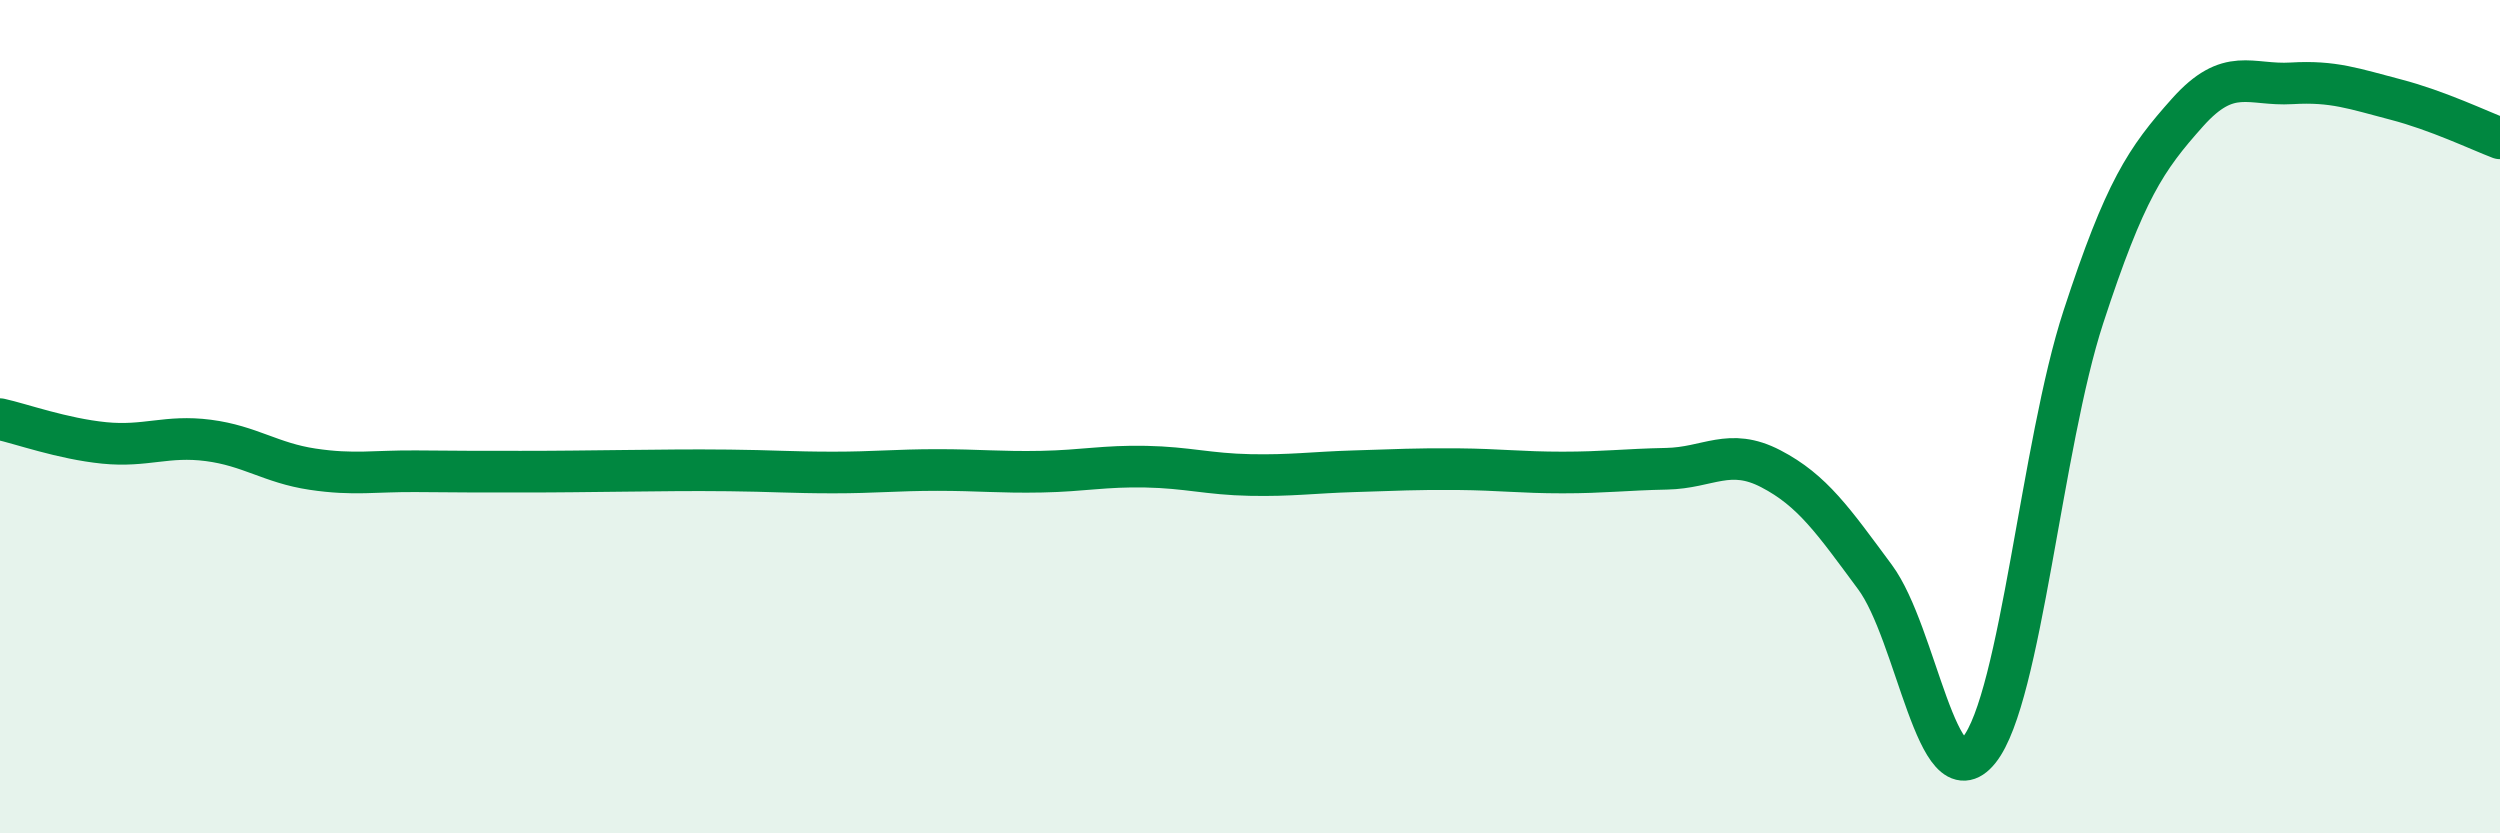 
    <svg width="60" height="20" viewBox="0 0 60 20" xmlns="http://www.w3.org/2000/svg">
      <path
        d="M 0,10.06 C 0.5,10.17 1.5,10.53 2.5,10.63 C 3.5,10.73 4,10.44 5,10.57 C 6,10.7 6.5,11.11 7.5,11.26 C 8.5,11.41 9,11.3 10,11.31 C 11,11.32 11.5,11.32 12.5,11.32 C 13.5,11.32 14,11.31 15,11.3 C 16,11.29 16.5,11.28 17.5,11.29 C 18.5,11.3 19,11.34 20,11.34 C 21,11.34 21.5,11.28 22.5,11.28 C 23.5,11.28 24,11.34 25,11.32 C 26,11.3 26.5,11.18 27.5,11.2 C 28.5,11.22 29,11.38 30,11.4 C 31,11.42 31.5,11.34 32.5,11.31 C 33.5,11.28 34,11.25 35,11.26 C 36,11.27 36.5,11.34 37.5,11.34 C 38.5,11.34 39,11.27 40,11.25 C 41,11.23 41.5,10.73 42.5,11.25 C 43.5,11.77 44,12.5 45,13.85 C 46,15.2 46.5,19.25 47.5,18 C 48.5,16.75 49,10.67 50,7.61 C 51,4.55 51.5,3.82 52.5,2.7 C 53.5,1.58 54,2.06 55,2 C 56,1.94 56.5,2.13 57.5,2.39 C 58.5,2.65 59.5,3.13 60,3.32L60 20L0 20Z"
        fill="#008740"
        opacity="0.1"
        stroke-linecap="round"
        stroke-linejoin="round"
      />
      <path
        d="M 0,10.06 C 0.5,10.17 1.5,10.53 2.5,10.63 C 3.5,10.73 4,10.44 5,10.57 C 6,10.7 6.5,11.11 7.5,11.26 C 8.5,11.41 9,11.3 10,11.31 C 11,11.32 11.5,11.32 12.5,11.32 C 13.5,11.32 14,11.31 15,11.3 C 16,11.29 16.5,11.28 17.5,11.29 C 18.5,11.3 19,11.34 20,11.34 C 21,11.34 21.5,11.28 22.5,11.28 C 23.5,11.28 24,11.34 25,11.32 C 26,11.3 26.5,11.18 27.5,11.2 C 28.5,11.22 29,11.38 30,11.4 C 31,11.42 31.5,11.34 32.5,11.31 C 33.5,11.28 34,11.25 35,11.26 C 36,11.27 36.5,11.34 37.5,11.34 C 38.5,11.34 39,11.27 40,11.25 C 41,11.23 41.5,10.73 42.5,11.25 C 43.5,11.77 44,12.5 45,13.85 C 46,15.2 46.5,19.25 47.5,18 C 48.5,16.75 49,10.67 50,7.61 C 51,4.55 51.5,3.82 52.5,2.7 C 53.5,1.58 54,2.06 55,2 C 56,1.94 56.5,2.13 57.5,2.39 C 58.5,2.65 59.5,3.13 60,3.32"
        stroke="#008740"
        stroke-width="1"
        fill="none"
        stroke-linecap="round"
        stroke-linejoin="round"
      />
    </svg>
  